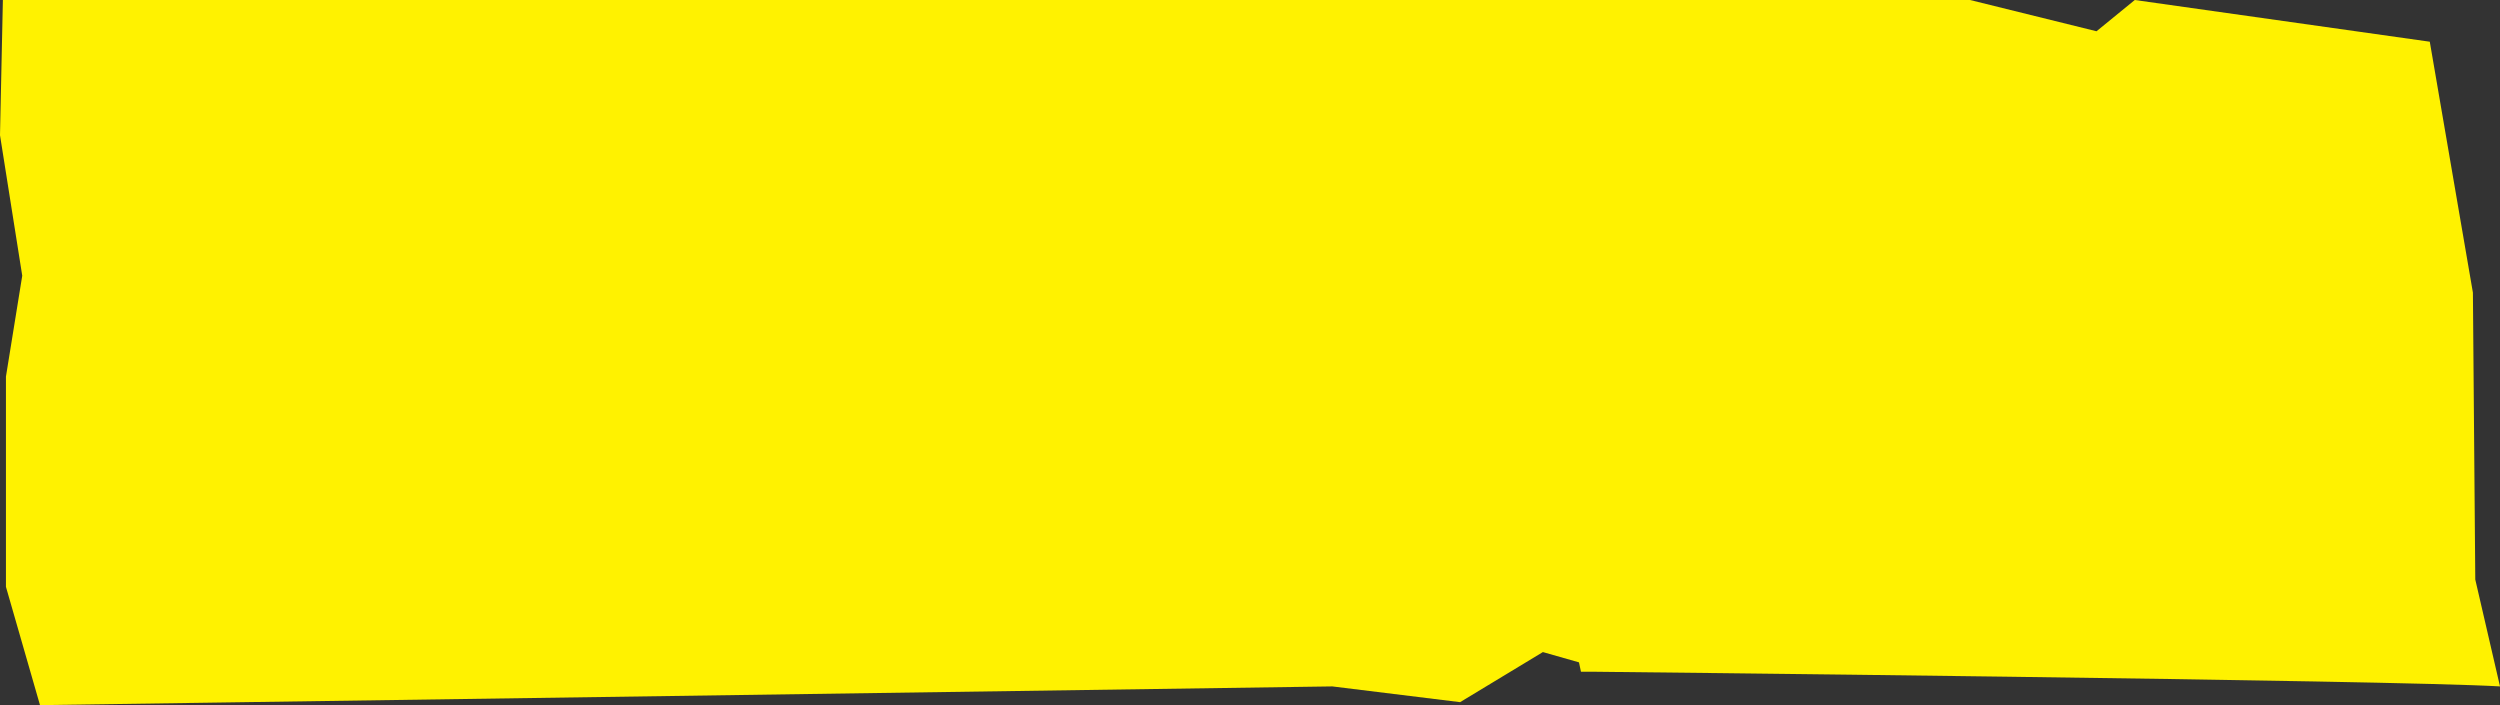 <svg width="117" height="33" viewBox="0 0 117 33" fill="none" xmlns="http://www.w3.org/2000/svg">
<rect x="0" y="0" width="117" height="33" fill="#333333" stroke="none"/>
<path d="M74.492 31.436H73.989L73.896 30.998L72.207 30.517L68.333 32.861L62.351 32.124L1.872 33L0.278 27.463V17.625L1.041 12.903L0 6.327L0.135 0H92.198L98.116 1.463L99.908 0L113.714 1.952L115.732 13.695L115.843 27.121L117 32.124C112.064 31.828 74.492 31.436 74.492 31.436Z" fill="#FFF200"/>
</svg>
